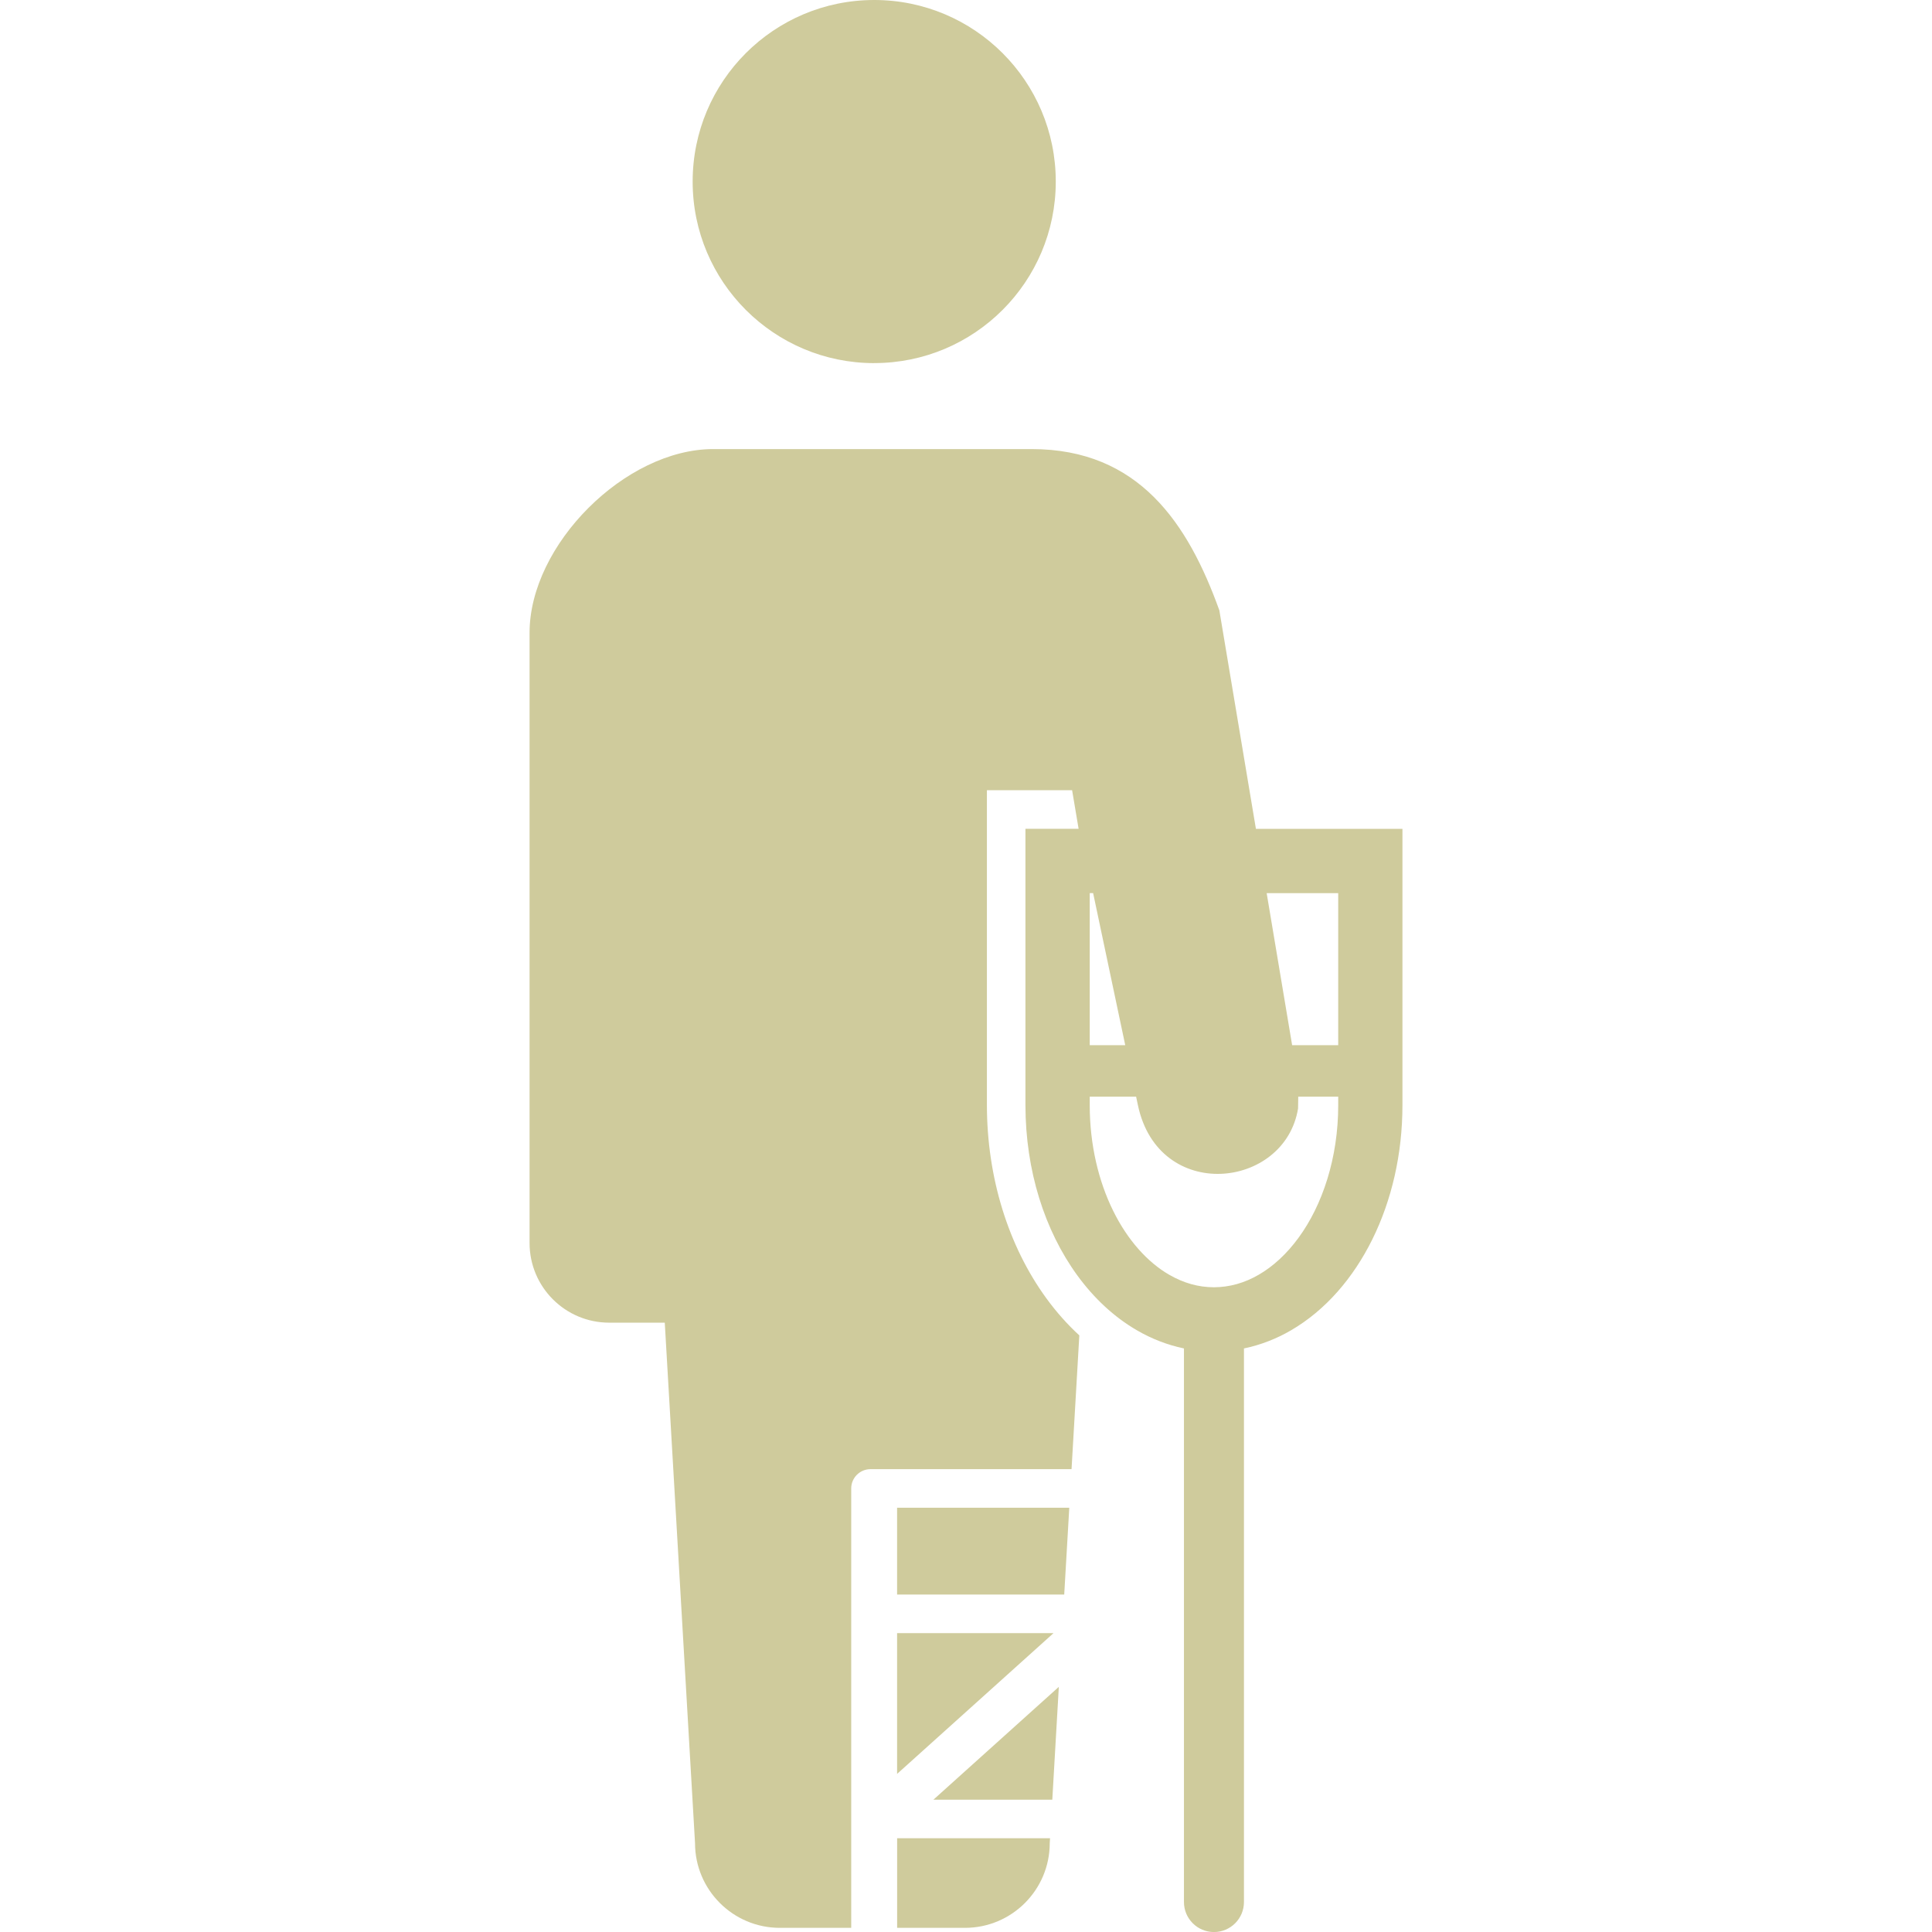 <?xml version="1.0" encoding="UTF-8"?>
<svg id="_x32_" xmlns="http://www.w3.org/2000/svg" version="1.1" viewBox="0 0 512 512">
  <!-- Generator: Adobe Illustrator 29.5.1, SVG Export Plug-In . SVG Version: 2.1.0 Build 141)  -->
  <defs>
    <style>
      .st0 {
        fill: #cfcb9c;
      }
    </style>
  </defs>
  <path class="st0" d="M231.68,96.22c26.58,0,48.11-21.55,48.11-48.11S258.27,0,231.68,0s-48.12,21.53-48.12,48.12c0,26.56,21.54,48.11,48.12,48.11Z"/>
  <path class="st0" d="M363.16,219.65h-30.33l-9.69-57.9c-8.28-22.99-21.29-42.74-49.76-42.74h-84.36c-23.31,0-48.68,25.36-48.68,48.68v161.72c0,11.66,9.45,21.11,21.1,21.11h14.73l8.02,137.92c0,12.4,10.07,22.46,22.47,22.46h18.92v-116.45c0-2.82,2.29-5.11,5.12-5.11h53.27l2.06-35.45c-3.15-2.89-6.07-6.17-8.74-9.83-10.14-13.93-15.73-32.09-15.75-51.18v-83.46h22.58l1.72,10.22h-14.09v73.23c.02,17.36,5.08,33.22,13.78,45.17,4.36,5.96,9.65,10.96,15.78,14.51,3.85,2.24,8.05,3.88,12.45,4.8v146.71c0,4.39,3.56,7.95,7.95,7.95s7.95-3.56,7.95-7.95v-146.71c4.41-.92,8.61-2.55,12.45-4.79,9.18-5.34,16.51-13.87,21.6-24.17,5.08-10.31,7.95-22.49,7.95-35.51v-73.23h-8.51ZM289.69,236.68c2.34,11.09,5.52,26.18,8.51,40.3h-9.41v-40.3h.9ZM354.64,292.88c.01,14-4.2,26.52-10.5,35.12-3.14,4.31-6.77,7.63-10.57,9.82-3.8,2.2-7.73,3.3-11.86,3.32-4.14-.01-8.06-1.12-11.86-3.32-5.68-3.27-11.02-9.14-14.86-16.96-3.85-7.8-6.2-17.47-6.2-27.97v-2.27h12.29c.16.75.32,1.54.48,2.27,5.48,25.92,38.94,22.29,42.44.87l.05-3.14h10.59v2.27h0ZM354.64,276.99h-12.21l-6.75-40.3h18.96v40.3h0Z"/>
  <polygon class="st0" points="278.87 476.94 280.6 447.03 247.36 476.94 278.87 476.94"/>
  <polygon class="st0" points="237.74 432.79 237.74 470.1 279.2 432.79 237.74 432.79"/>
  <path class="st0" d="M237.74,510.9h17.98c12.41,0,22.47-10.06,22.47-22.46l.08-1.29h-40.52v23.75Z"/>
  <polygon class="st0" points="237.74 422.57 282.03 422.57 283.37 399.56 237.74 399.56 237.74 422.57"/>
</svg>